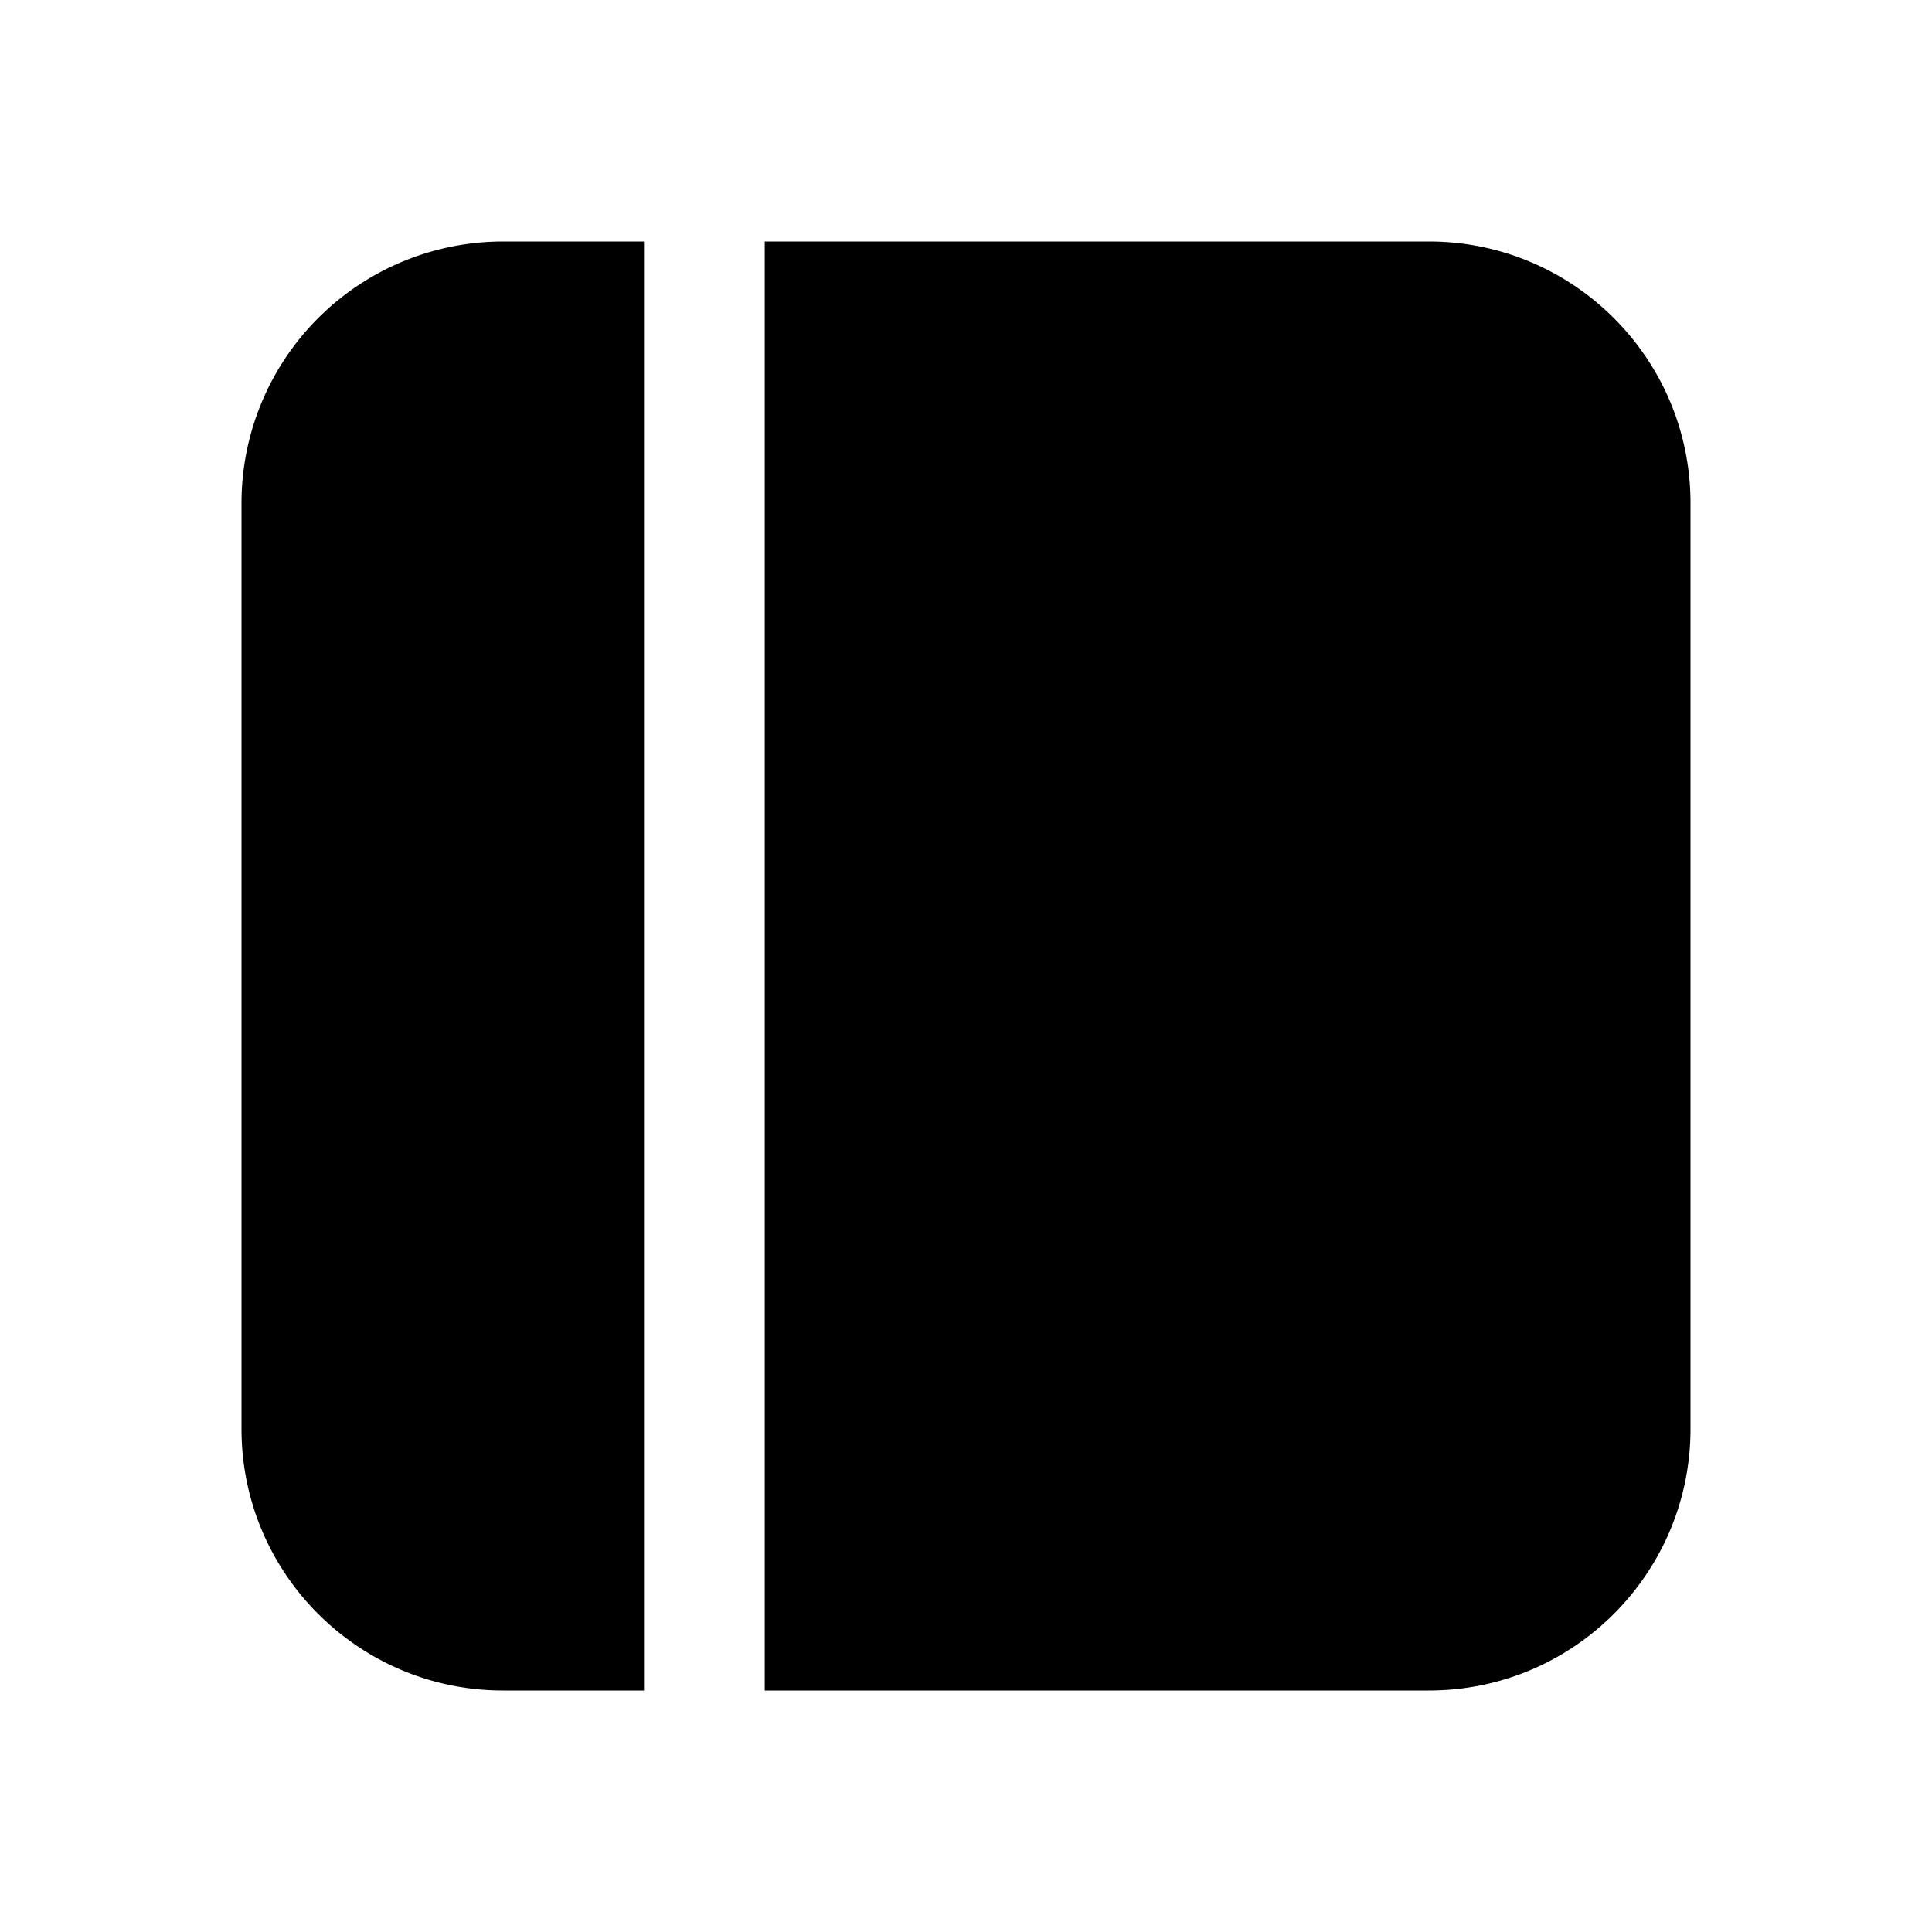 <svg width="24" height="24" viewBox="0 0 24 24" xmlns="http://www.w3.org/2000/svg"><path d="M9.5 21h8.25c1.8 0 3.25-1.46 3.25-3.25V6.25C21 4.45 19.54 3 17.75 3H9.5v18ZM8 3H6.25A3.25 3.25 0 0 0 3 6.25v11.5C3 19.55 4.46 21 6.25 21H8V3Z"/></svg>